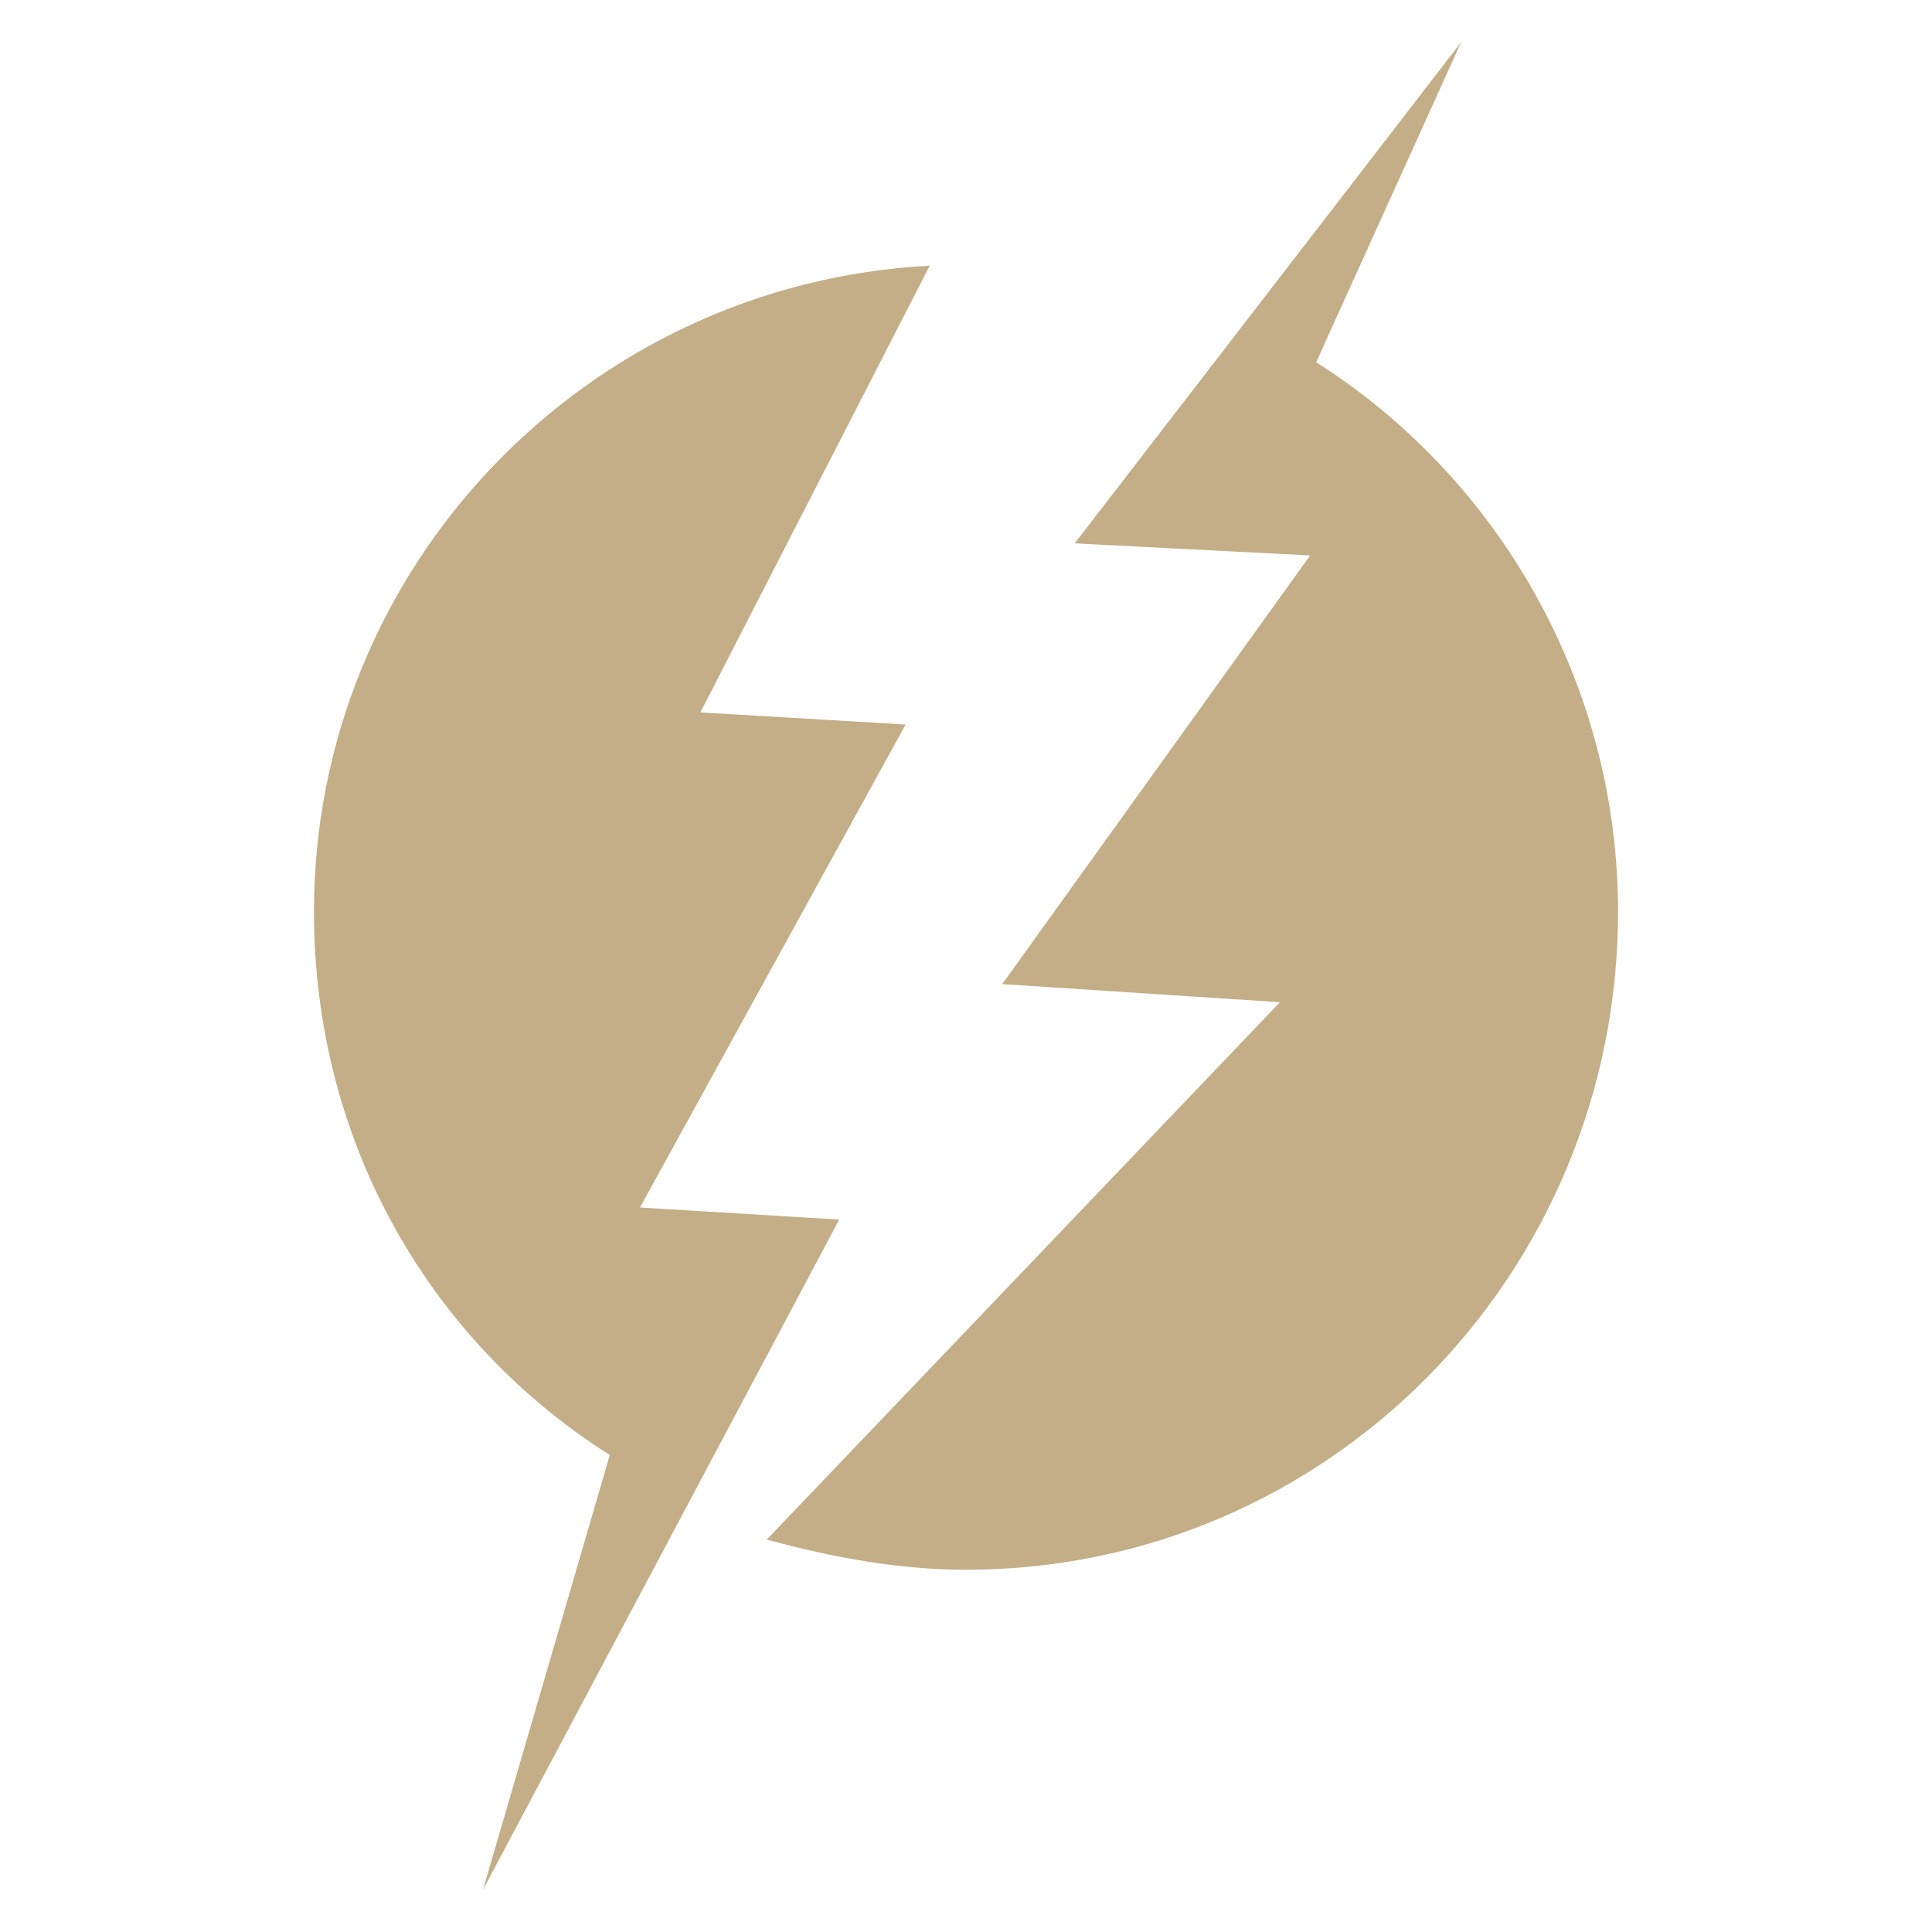 <?xml version="1.0" encoding="utf-8"?>
<!-- Generator: Adobe Illustrator 24.1.0, SVG Export Plug-In . SVG Version: 6.00 Build 0)  -->
<svg version="1.1" id="Layer_1" xmlns="http://www.w3.org/2000/svg" xmlns:xlink="http://www.w3.org/1999/xlink" x="0px" y="0px"
	 width="32px" height="32px" viewBox="0 0 32 32" style="enable-background:new 0 0 32 32;" xml:space="preserve">
<style type="text/css">
	.st0{fill:#C4AE87;}
</style>
<g>
	<path class="st0" d="M21.8,6c3,1.9,5,5.3,5,9.1C26.8,21.1,22,26,16,26c-1.1,0-2.2-0.2-3.3-0.5l8.5-8.9l-4.6-0.3l5.1-7.1l-3.9-0.2
		l6.4-8.3L21.8,6z"/>
	<path class="st0" d="M13.9,20.2L10.6,20l4.4-8l-3.4-0.2l3.8-7.4C9.7,4.7,5.2,9.4,5.2,15.1c0,3.8,1.9,7.1,4.9,9L8,31.3L13.9,20.2z"
		/>
</g>
</svg>
